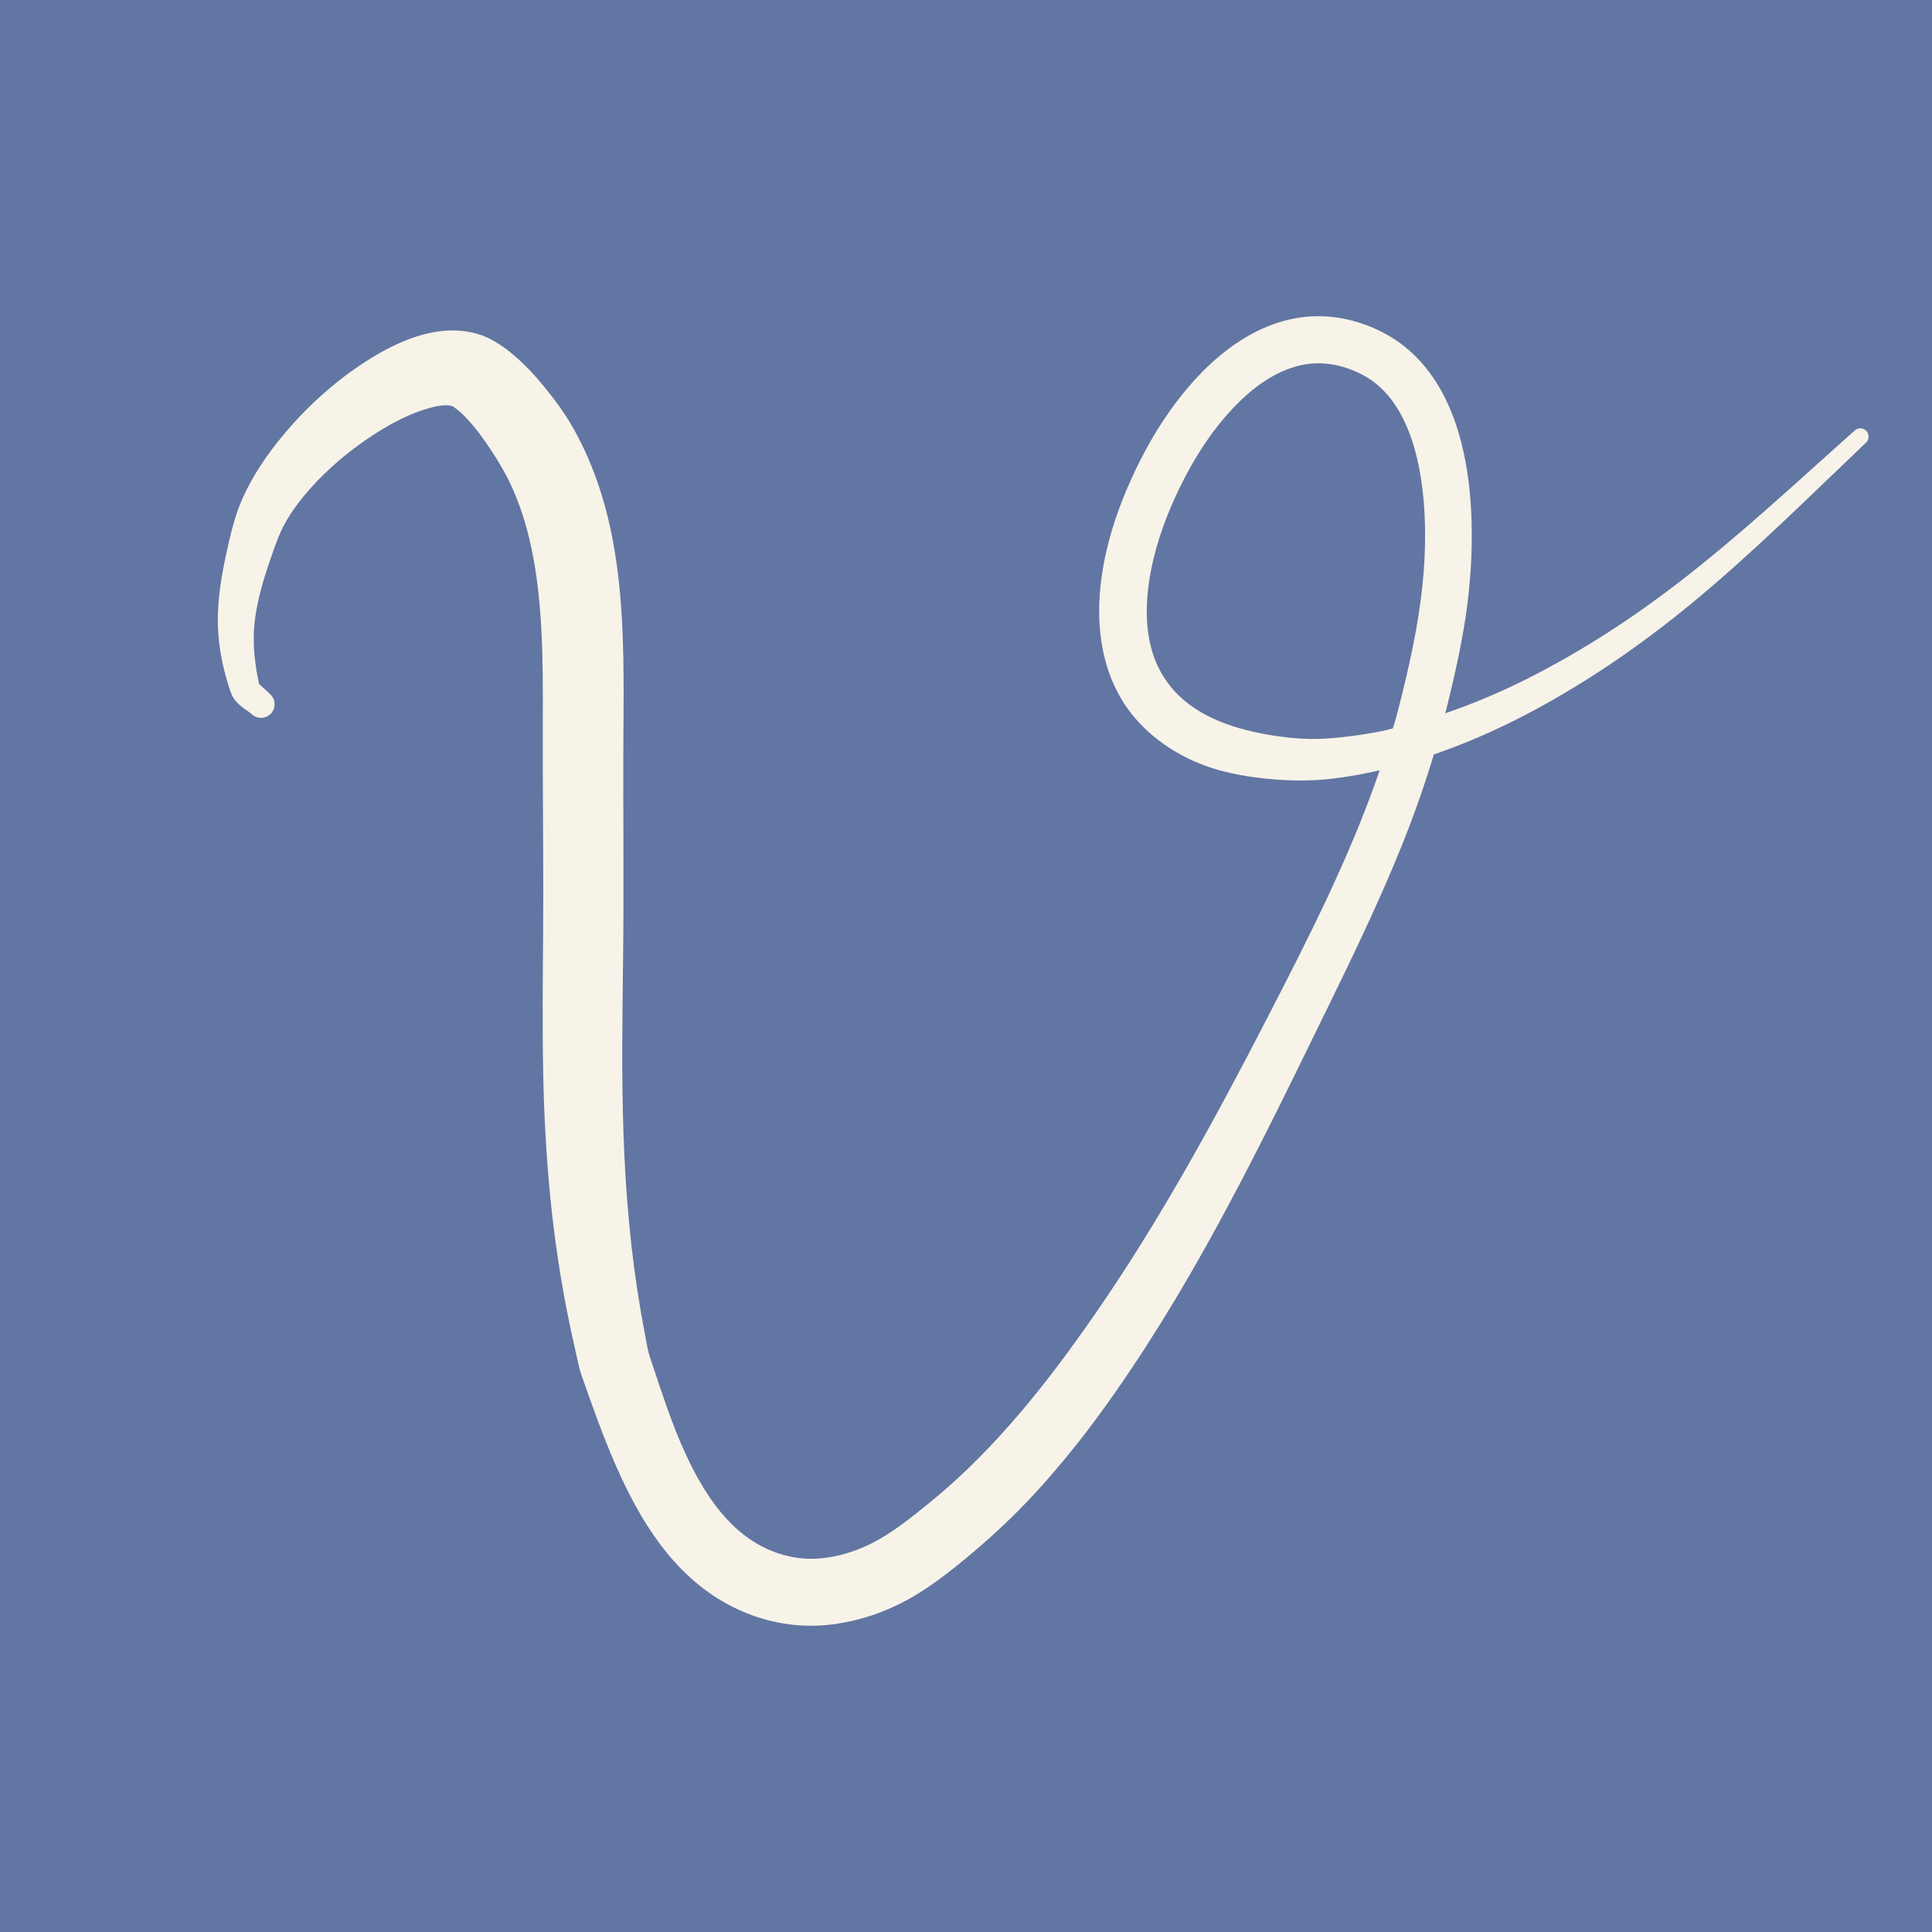 <?xml version="1.0" encoding="UTF-8" standalone="no"?>
<!DOCTYPE svg PUBLIC "-//W3C//DTD SVG 1.1//EN" "http://www.w3.org/Graphics/SVG/1.1/DTD/svg11.dtd">
<!-- Created with Vectornator (http://vectornator.io/) -->
<svg height="100%" stroke-miterlimit="10" style="fill-rule:nonzero;clip-rule:evenodd;stroke-linecap:round;stroke-linejoin:round;" version="1.1" viewBox="0 0 1024 1024" width="100%" xml:space="preserve" xmlns="http://www.w3.org/2000/svg" xmlns:vectornator="http://vectornator.io" xmlns:xlink="http://www.w3.org/1999/xlink">
<rect x="0" y="0" width="1024" height="1024" fill="#333333" stroke="none"/>
<defs/>
<clipPath id="ArtboardFrame">
<rect height="1024" width="1024" x="0" y="0"/>
</clipPath>
<g clip-path="url(#ArtboardFrame)" id="Layer-1" vectornator:layerName="Layer 1">
<path d="M-173.8-184.006L1208.51-184.006L1208.51 1217.08L-173.8 1217.08L-173.8-184.006Z" fill="#6276a3" fill-rule="nonzero" opacity="1" stroke="#ff2e00" stroke-linecap="butt" stroke-linejoin="round" stroke-width="6.99"/>
</g>
<g id="Layer-2" vectornator:layerName="Layer 2">
<g opacity="1">
<path d="M138.332 373.291C135.439 370.24 130.828 368.27 129.653 364.138C126.301 352.358 124.452 339.792 125.313 327.527C126.41 311.906 130.84 296.658 135.439 281.763C146.539 245.81 194.746 204.525 228.016 196.338C234.12 194.836 240.824 194.414 246.821 196.338C260.844 200.839 278.795 226.152 285.877 239.051C312.106 286.828 309.021 346.325 309.021 399.223C309.021 435.326 309.483 471.431 309.021 507.53C308.097 579.603 308.474 641.83 323.486 711.941C324.362 716.031 325.029 720.201 326.379 724.144C342.197 770.337 360.697 828.151 411.724 841.604C421.091 844.074 431.096 844.57 440.654 843.13C467.034 839.155 483.668 826.598 504.301 809.57C529.273 788.96 551.25 764.168 570.841 737.873C617.86 674.765 654.115 604.178 689.455 533.463C715.873 480.602 740.123 431.457 754.549 373.291C758.545 357.176 762.252 340.935 764.674 324.476C770.866 282.393 771.514 209.685 727.065 187.185C678.997 162.854 638.856 205.436 617.129 246.678C590.559 297.113 577.752 366.748 640.274 393.121C649.503 397.015 659.359 399.3 669.204 400.749C680.198 402.366 691.409 403.208 702.474 402.274C729.17 400.022 755.659 392.77 780.586 382.443C811.103 369.8 840.096 352.809 867.377 333.629C909.697 303.876 947.704 266.534 985.991 231.424" fill="#6276a3" fill-rule="nonzero" stroke="none"/>
<path d="M701.469 167.656C699.19 167.569 696.902 167.579 694.625 167.719C670.807 169.186 650.241 183.038 634.406 200.062C620.074 215.471 608.889 233.68 600.125 252.75C591.764 270.943 585.468 290.408 583.312 310.375C580.916 332.578 584.081 356.029 597.062 374.719C607.765 390.127 624.384 401.234 642.125 407C651.751 410.128 661.828 411.758 671.875 412.781C683.544 413.97 695.224 414.064 706.875 412.625C715.071 411.613 723.201 410.129 731.25 408.281C715.521 454.217 693.284 497.681 671.031 540.781C643.78 593.564 615.27 645.87 581.531 694.844C571.356 709.613 560.802 724.113 549.562 738.094C536.649 754.157 522.807 769.508 507.656 783.5C501.006 789.642 494.058 795.436 486.969 801.062C479.591 806.917 472.047 812.671 463.719 817.125C455.197 821.683 445.8 824.737 436.188 825.844C431.015 826.439 425.784 826.257 420.656 825.375C416.71 824.696 412.84 823.554 409.125 822.062C386.648 813.039 372.983 791.484 363.281 770.375C361.585 766.684 359.986 762.955 358.469 759.188C356.534 754.386 354.76 749.504 353.031 744.625C350.598 737.759 348.306 730.857 346.031 723.938C345.269 721.62 344.41 719.296 343.781 716.938C343.005 714.026 342.567 711.019 342 708.062C341.184 703.806 340.394 699.552 339.656 695.281C334.285 664.18 331.554 632.717 330.469 601.188C329.397 570.055 329.864 538.889 330.25 507.75C330.706 471.031 330.253 434.314 330.375 397.594C330.55 345.039 332.848 289.928 310.844 240.844C308.167 234.872 305.178 229.033 301.781 223.438C298.309 217.718 294.324 212.324 290.156 207.094C284.819 200.396 279.029 193.969 272.5 188.406C266.756 183.513 260.183 178.979 252.844 176.906C232.059 171.037 210.441 180.833 193.25 192C177.347 202.33 163.016 215.283 150.812 229.781C141.92 240.346 133.972 251.898 128.375 264.562C124.262 273.87 122.04 283.844 119.875 293.75C117.258 305.727 115.293 317.986 115.469 330.281C115.573 337.605 116.523 344.882 118.094 352.031C118.92 355.793 119.907 359.513 121.062 363.188C121.814 365.578 122.517 368.013 123.906 370.125C125.374 372.357 127.382 374.103 129.531 375.656C130.792 376.567 132.105 377.386 133.281 378.406C136.112 381.196 140.679 381.175 143.469 378.344C146.258 375.513 146.206 370.946 143.375 368.156C142.193 366.891 140.93 365.761 139.625 364.625C138.715 363.833 137.655 363.028 137.031 361.969C137 361.916 137.23 362.029 137.219 361.969C137.041 361.024 136.813 360.098 136.625 359.156C136.153 356.794 135.765 354.418 135.438 352.031C134.605 345.961 134.261 339.808 134.625 333.688C134.911 328.875 135.689 324.088 136.688 319.375C138.486 310.889 141.121 302.611 144 294.438C145.959 288.876 147.841 283.292 150.656 278.094C154.643 270.731 159.814 264.023 165.438 257.844C173.872 248.575 183.47 240.363 193.781 233.25C203.87 226.291 215.126 219.846 226.969 216.438C229.977 215.572 233.101 214.809 236.25 214.812C237.499 214.814 238.829 214.899 240 215.375C240.269 215.484 240.57 215.582 240.781 215.781C240.853 215.849 240.431 215.68 240.5 215.75C240.848 216.104 241.415 216.361 241.812 216.656C242.512 217.175 243.161 217.736 243.812 218.312C246.266 220.483 248.485 222.904 250.594 225.406C255.331 231.029 259.44 237.105 263.312 243.344C266.096 247.828 268.657 252.39 270.875 257.188C280.087 277.116 284.111 299.041 286.031 320.781C287.494 337.34 287.693 353.981 287.719 370.594C287.738 383.158 287.649 395.717 287.688 408.281C287.774 436.785 288.087 465.309 287.875 493.812C287.689 518.822 287.423 543.804 287.906 568.812C288.333 590.919 289.531 613.06 291.719 635.062C293.894 656.945 297.17 678.708 301.594 700.25C302.661 705.446 303.794 710.64 304.969 715.812C305.845 719.671 306.588 723.58 307.719 727.375C308.295 729.309 309.012 731.193 309.688 733.094C312.005 739.616 314.322 746.132 316.719 752.625C318.863 758.433 321.125 764.219 323.5 769.938C335.888 799.758 352.453 829.842 380.656 847.375C385.514 850.395 390.622 852.982 395.938 855.094C402.911 857.864 410.19 859.825 417.625 860.844C426.119 862.008 434.771 861.954 443.25 860.688C456.306 858.737 468.905 854.494 480.5 848.188C491.66 842.117 501.758 834.347 511.531 826.281C522.725 817.044 533.429 807.268 543.5 796.812C553.09 786.856 562.072 776.305 570.688 765.5C577.927 756.422 584.762 747.052 591.406 737.531C602.16 722.121 612.307 706.315 622 690.219C648.545 646.138 671.498 599.957 694.062 553.75C711.284 518.483 728.903 483.336 743.5 446.875C749.669 431.465 755.169 415.771 759.969 399.875C776.739 394.086 793.048 386.984 808.781 378.75C840.332 362.238 869.918 341.854 897.344 319.188C929.391 292.702 958.878 263.296 988.969 234.656C990.758 233.007 990.868 230.227 989.219 228.438C987.57 226.648 984.79 226.539 983 228.188C952.212 255.647 922.014 283.924 889.281 309.094C865.109 327.681 839.391 344.409 812.25 358.344C797.347 365.995 781.861 372.635 766 378.094C766.242 377.131 766.545 376.183 766.781 375.219C770.738 359.032 774.473 342.777 776.906 326.281C779.333 309.828 780.428 293.128 779.969 276.5C779.575 262.231 777.977 247.934 774.406 234.094C769.046 213.319 758.745 193.344 740.719 180.875C735.54 177.293 729.865 174.445 723.969 172.25C718.902 170.364 713.639 168.99 708.281 168.25C706.022 167.938 703.748 167.744 701.469 167.656ZM699.375 192.562C702.745 192.599 706.13 193.027 709.406 193.812C713.971 194.907 718.4 196.62 722.531 198.844C740.767 208.66 748.771 229.862 752.375 249.125C755.067 263.515 755.682 278.236 755.156 292.844C754.357 315.065 750.496 336.777 745.438 358.375C743.677 365.893 741.851 373.395 739.812 380.844C739.332 382.599 738.752 384.315 738.25 386.062C736.623 386.43 735.041 386.947 733.406 387.281C726.04 388.785 718.573 389.971 711.094 390.75C705.428 391.34 699.731 391.762 694.031 391.656C687.585 391.537 681.179 390.841 674.812 389.844C655.755 386.86 635.192 380.605 621.969 365.719C619.895 363.384 618.044 360.845 616.406 358.188C607.276 343.367 606.556 325.098 609.031 308.312C611.332 292.712 616.452 277.555 623 263.25C630.245 247.422 639.337 232.195 650.938 219.156C663.242 205.327 679.953 192.349 699.375 192.562Z" fill="#f8f3e8" stroke="none"/>
</g>
</g>
</svg>

